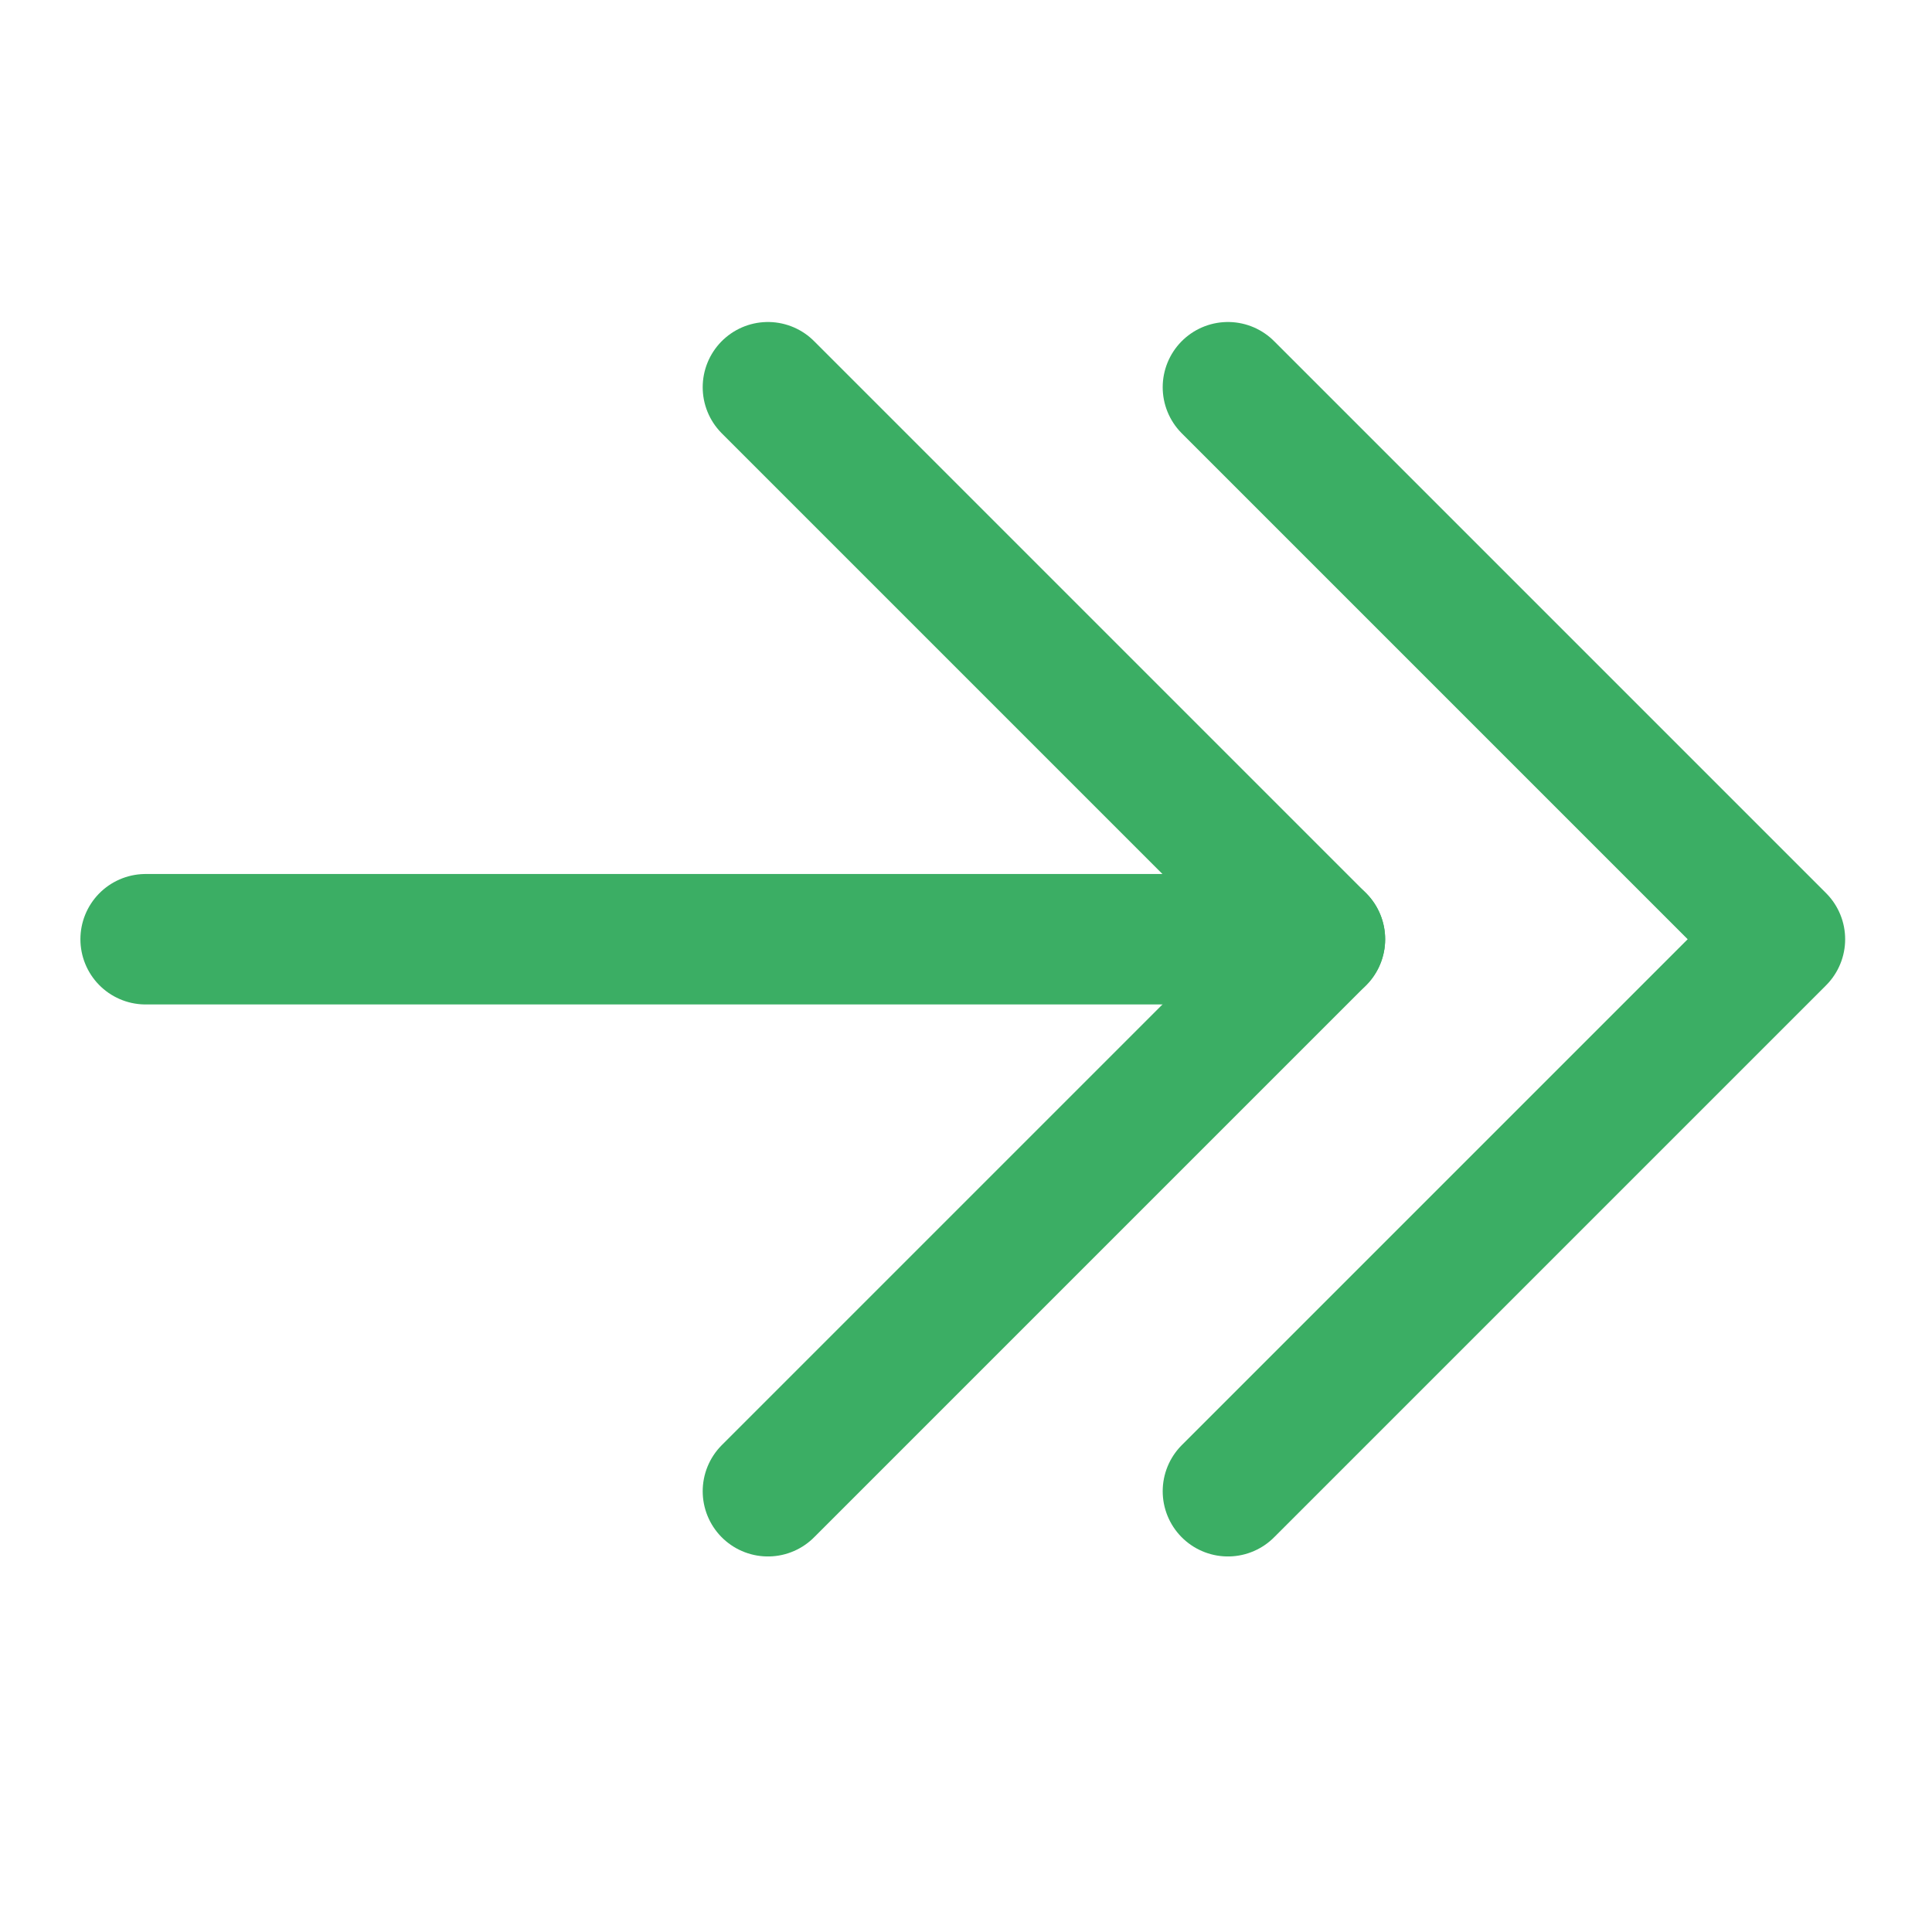 <svg width="21" height="21" viewBox="0 0 21 21" fill="none" xmlns="http://www.w3.org/2000/svg">
<path d="M8.347 4.209L14.347 10.209L8.347 16.209" stroke="#3BAE64" stroke-width="1.418" stroke-linecap="round" stroke-linejoin="round"/>
<path d="M14.347 10.209L1.583 10.209" stroke="#3BAE64" stroke-width="1.418" stroke-linecap="round" stroke-linejoin="round"/>
<path d="M13.347 4.209L19.347 10.209L13.347 16.209" stroke="#3BAE64" stroke-width="1.418" stroke-linecap="round" stroke-linejoin="round"/>
</svg>
